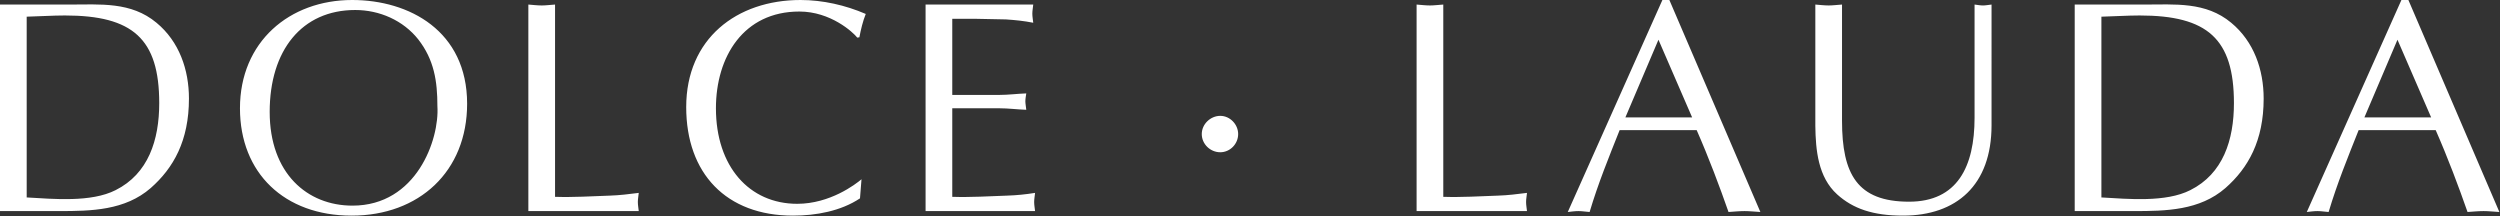 <svg viewBox="0 0 3108 269" xmlns="http://www.w3.org/2000/svg" fill-rule="evenodd" clip-rule="evenodd" stroke-linejoin="round" stroke-miterlimit="2"><rect x="0" y="0" width="3108" height="269" fill="#333333" stroke="none"/><path d="M3022.385 145.917h-82.945l41.095-96.522 41.85 96.522zM2994.111-.001h-8.674l-117.635 263.552c4.146-.374 8.292-1.13 13.194-1.13 4.52 0 8.666.756 13.95 1.13 10.553-35.445 24.13-68.621 37.323-101.798h95.775c15.08 34.315 28.648 70.508 39.59 101.798 6.407-.374 12.813-1.13 19.983-1.13 6.406 0 12.438.756 19.6 1.13L2994.111 0zm-414.836 262.422h73.532c39.964 0 81.815-.756 113.862-28.657 28.274-24.876 47.509-58.817 47.509-111.228 0-35.81-12.064-70.881-40.347-94.254-31.673-26.396-69.751-22.624-108.96-22.624h-85.596V262.42zm33.185-241.683c16.21-.374 32.046-1.504 47.5-1.504 84.467 0 117.27 29.03 117.27 108.96 0 45.997-13.577 87.848-54.298 108.213-30.543 15.462-77.296 10.934-110.472 9.048V20.738zM2290 5.658c-6.033.374-11.309 1.13-16.585 1.13-5.658 0-11.308-.756-16.592-1.13v150.81c.382 30.17 3.398 63.728 27.144 85.215 19.609 17.722 44.493 26.396 81.824 26.396 66.362 0 110.099-37.705 110.099-112.358V5.658c-3.772.374-7.162 1.13-10.56 1.13-3.773 0-7.163-.756-10.553-1.13v140.64c0 61.078-21.494 104.441-81.45 104.441-64.467 0-83.328-34.315-83.328-100.676V5.658zm-186.356 140.259h-82.954l41.103-96.522 41.85 96.522zM2075.36-.001h-8.666l-117.643 263.552c4.155-.374 8.3-1.13 13.203-1.13 4.52 0 8.674.756 13.95 1.13 10.552-35.445 24.128-68.621 37.331-101.798h95.766c15.08 34.315 28.657 70.508 39.59 101.798 6.407-.374 12.821-1.13 19.983-1.13 6.406 0 12.438.756 19.609 1.13L2075.36 0zm-281.066 5.659c-6.033.374-11.309 1.13-16.593 1.13-5.658 0-11.316-.756-16.592-1.13V262.42h137.243c-.374-3.772-1.122-7.536-1.122-11.308 0-3.772.748-7.162 1.122-11.308-12.065 1.504-23.755 3.016-35.82 3.39-22.615.756-45.24 2.26-68.238 1.504V5.658zm-300.26 160.997c0 12.438 10.56 22.625 22.999 22.625 12.064 0 22.242-10.187 22.242-22.625 0-12.064-10.178-22.624-22.242-22.624-12.065 0-22.999 10.186-22.999 22.624zM1183.863 23.38h29.031l37.705.756c11.316.748 22.624 1.878 33.933 4.146-.374-3.772-1.13-7.544-1.13-11.316 0-3.772.756-7.162 1.13-11.308h-133.853V262.42h136.12c-.381-3.772-1.13-7.536-1.13-11.308 0-3.772.749-7.162 1.13-11.308-11.69 1.878-23.006 3.016-34.688 3.39-22.625.756-45.25 2.26-68.248 1.504v-110.09h58.444c11.308 0 22.242 1.503 33.55 1.886-.374-4.155-1.13-7.545-1.13-10.56 0-3.399.756-6.789 1.13-9.805-11.308.382-22.242 1.886-33.55 1.886h-58.444V23.38zm-112.832 199.46c-7.544 6.406-39.217 30.534-79.937 30.534-59.574 0-101.05-46.38-101.05-118.764 0-64.102 34.314-120.277 103.692-120.277 38.834 0 66.735 25.64 72.011 32.42l2.642-.382c1.886-9.796 4.146-19.6 7.918-29.03C1051.041 6.414 1022.767 0 995.24 0c-79.556 0-142.146 48.265-142.146 133.096 0 82.572 49.77 134.983 132.723 134.983 28.649 0 59.574-5.658 83.328-21.494l1.886-23.746zM690.036 5.658c-6.032.374-11.308 1.13-16.592 1.13-5.658 0-11.308-.756-16.592-1.13V262.42h137.242c-.373-3.772-1.121-7.536-1.121-11.308 0-3.772.748-7.162 1.121-11.308-12.064 1.504-23.746 3.016-35.818 3.39-22.617.756-45.241 2.26-68.24 1.504V5.658zM437.078 268.079c84.076 0 143.65-55.045 143.65-139.129C580.727 38.46 508.715 0 437.833 0c-78.051 0-139.51 52.028-139.51 134.609 0 80.677 55.427 133.47 138.754 133.47zm106.7-136.113c2.643 41.469-26.014 123.675-105.57 123.675-56.183 0-102.936-39.973-102.936-116.513 0-76.53 39.965-126.69 106.326-126.69 30.17 0 59.574 12.82 78.426 36.583 19.609 25.258 23.755 51.655 23.755 82.945zM0 262.421h73.523c39.965 0 81.824-.756 113.87-28.657 28.275-24.876 47.51-58.817 47.51-111.228 0-35.81-12.064-70.881-40.347-94.254C162.883 1.886 124.805 5.658 85.596 5.658H0V262.42zM33.176 20.738c16.219-.374 32.055-1.504 47.518-1.504 84.45 0 117.252 29.03 117.252 108.96 0 45.997-13.568 87.848-54.289 108.213-30.543 15.462-77.296 10.934-110.48 9.048V20.738z" fill="#fff"/></svg>